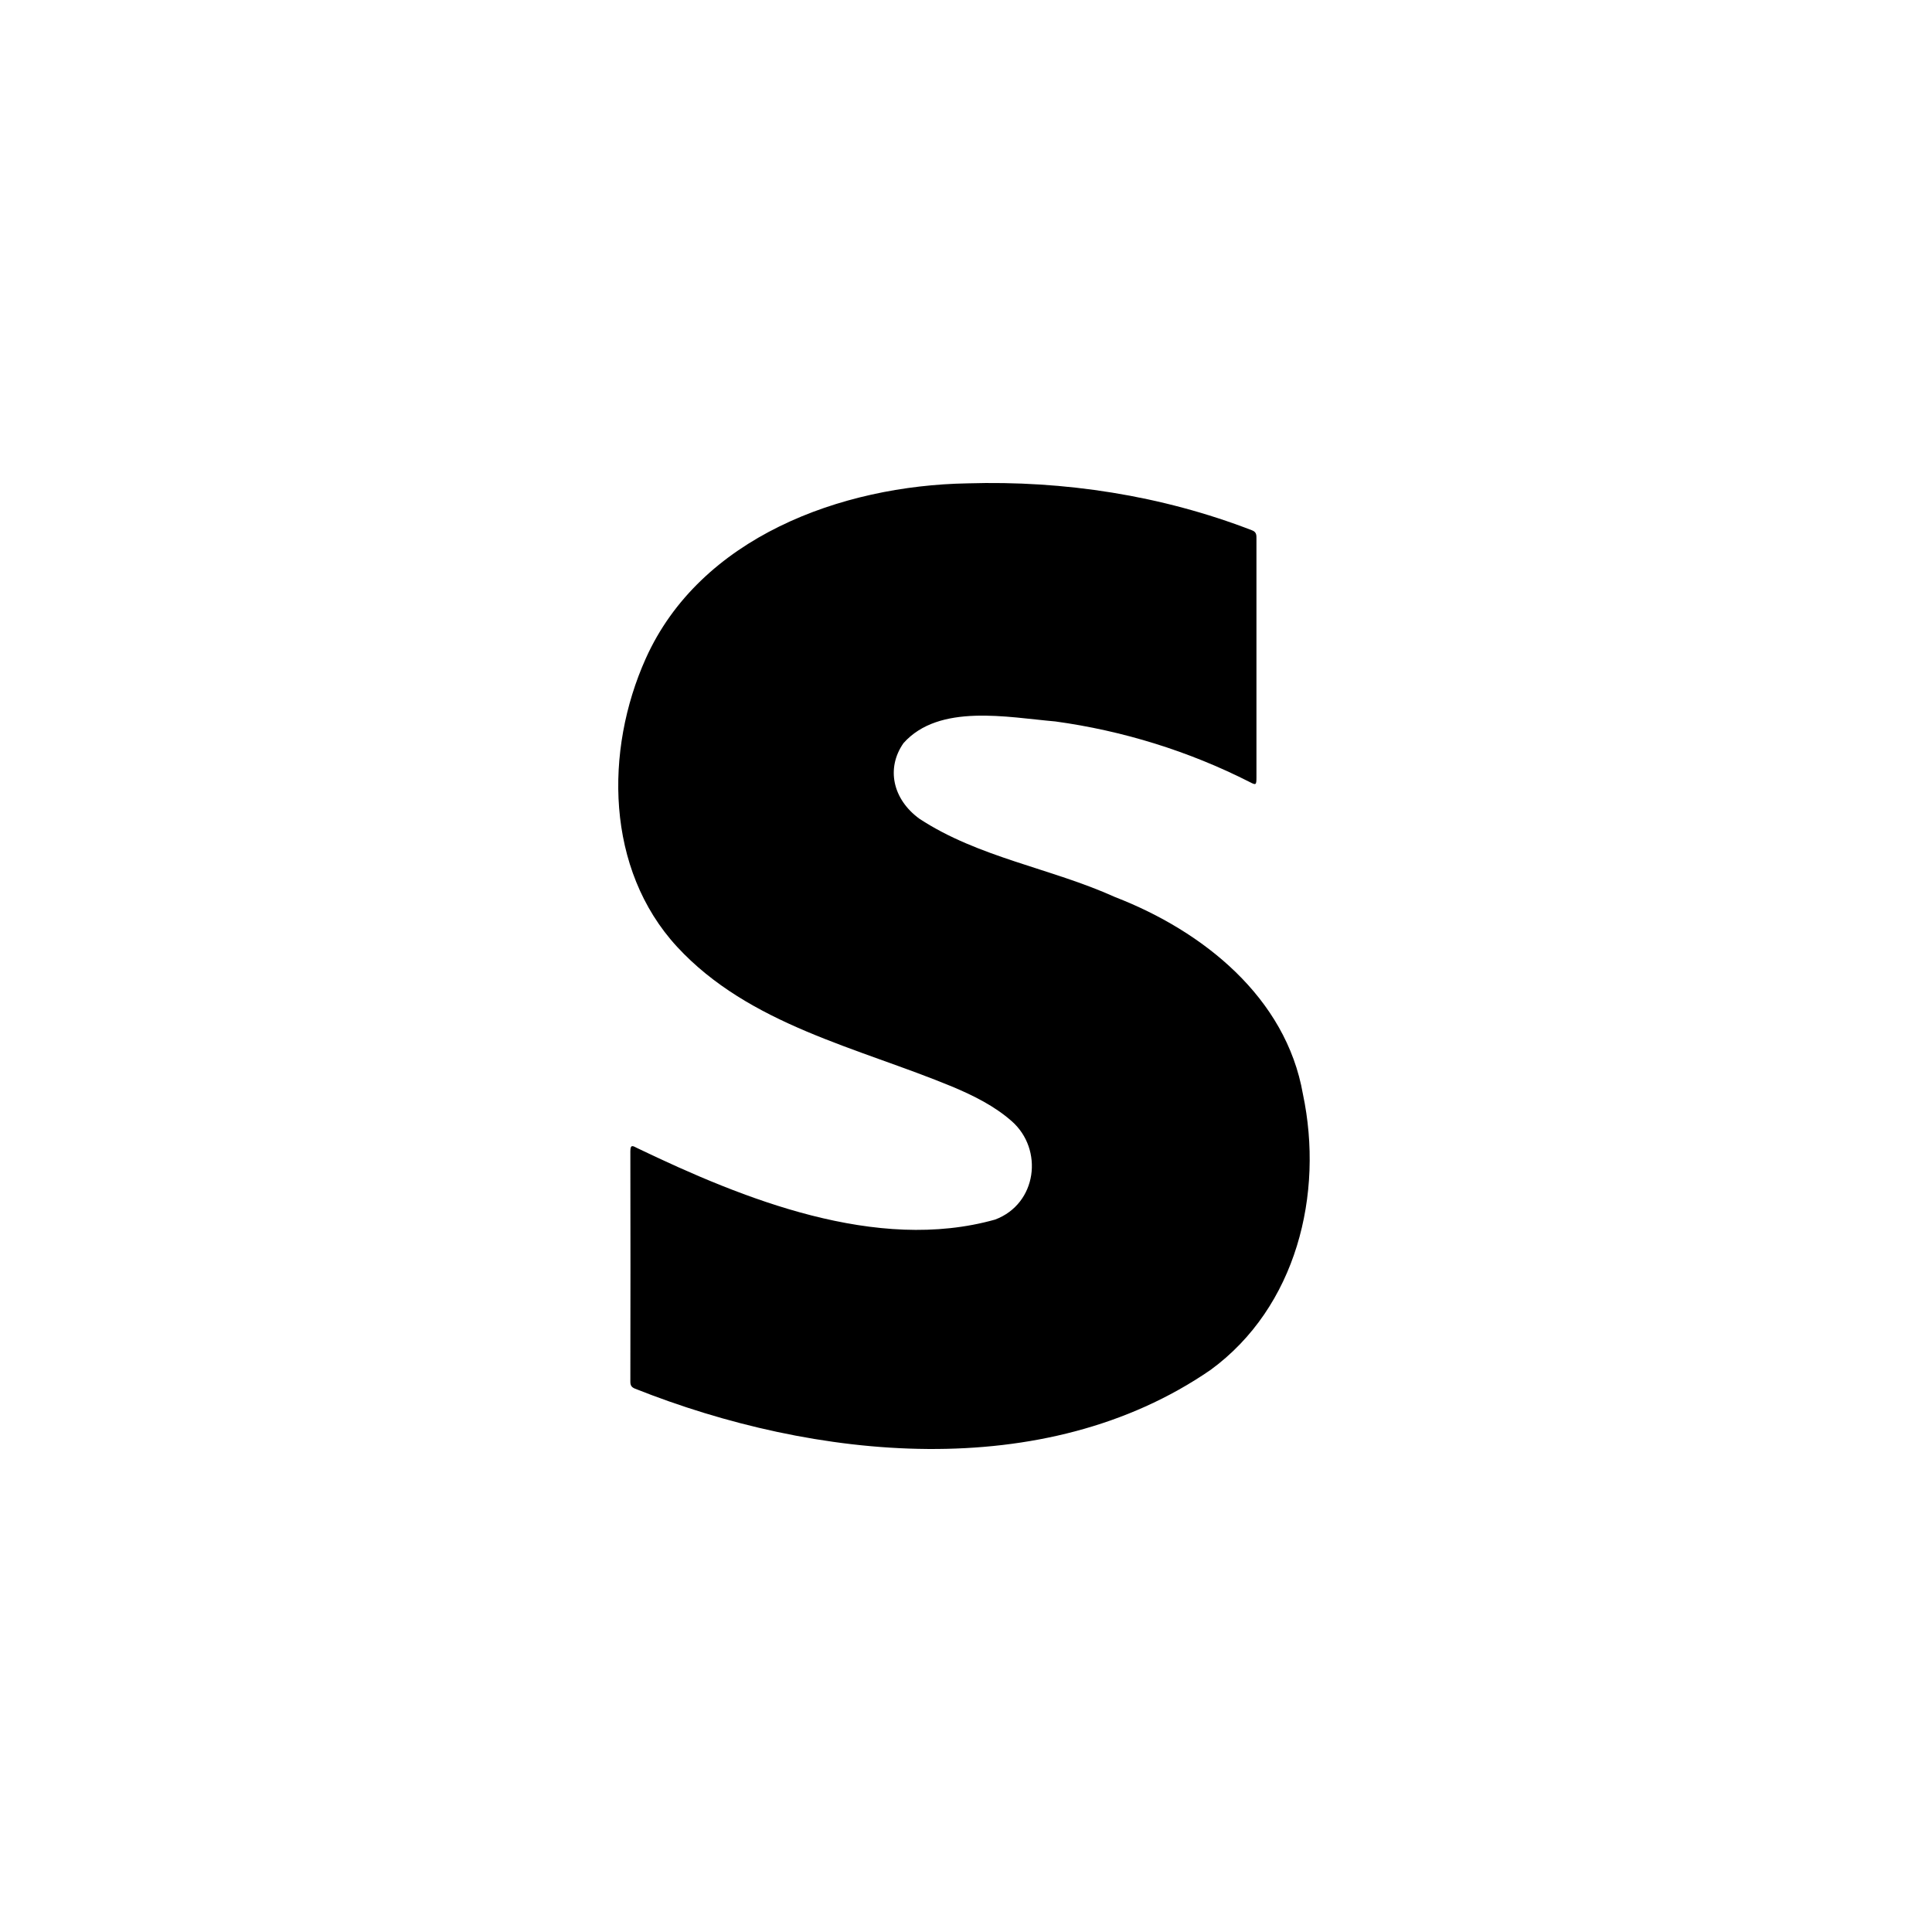 <svg width="200" height="200" viewBox="0 0 200 200" fill="none" xmlns="http://www.w3.org/2000/svg">
<path d="M130.067 68.144C130.067 72.262 130.067 76.365 130.067 80.483C130.067 81.285 130.021 81.3 129.331 80.937C123.066 77.758 116.219 75.638 109.249 74.684C104.316 74.26 97.224 72.792 93.532 76.925C91.709 79.529 92.414 82.739 95.171 84.752C101.298 88.779 108.804 89.869 115.437 92.867C124.552 96.395 133.13 103.253 134.877 113.26C137.067 123.616 134.203 135.319 125.318 141.813C108.084 153.668 84.31 151.139 65.729 143.751C65.361 143.6 65.254 143.403 65.254 143.025C65.269 135.076 65.269 127.128 65.254 119.18C65.254 118.438 65.514 118.62 65.959 118.847C76.957 124.13 90.744 129.702 103.014 126.25C107.364 124.615 108.054 118.983 104.73 116.061C102.937 114.486 100.823 113.442 98.648 112.518C88.783 108.431 77.57 106.114 70.079 97.999C62.696 89.975 62.573 77.697 66.847 68.174C72.469 55.639 87.052 50.264 100.149 50.037C110.183 49.734 120.247 51.279 129.607 54.897C130.097 55.079 130.067 55.427 130.067 55.805C130.067 59.923 130.067 64.026 130.067 68.144Z" fill="black"/>
</svg>
